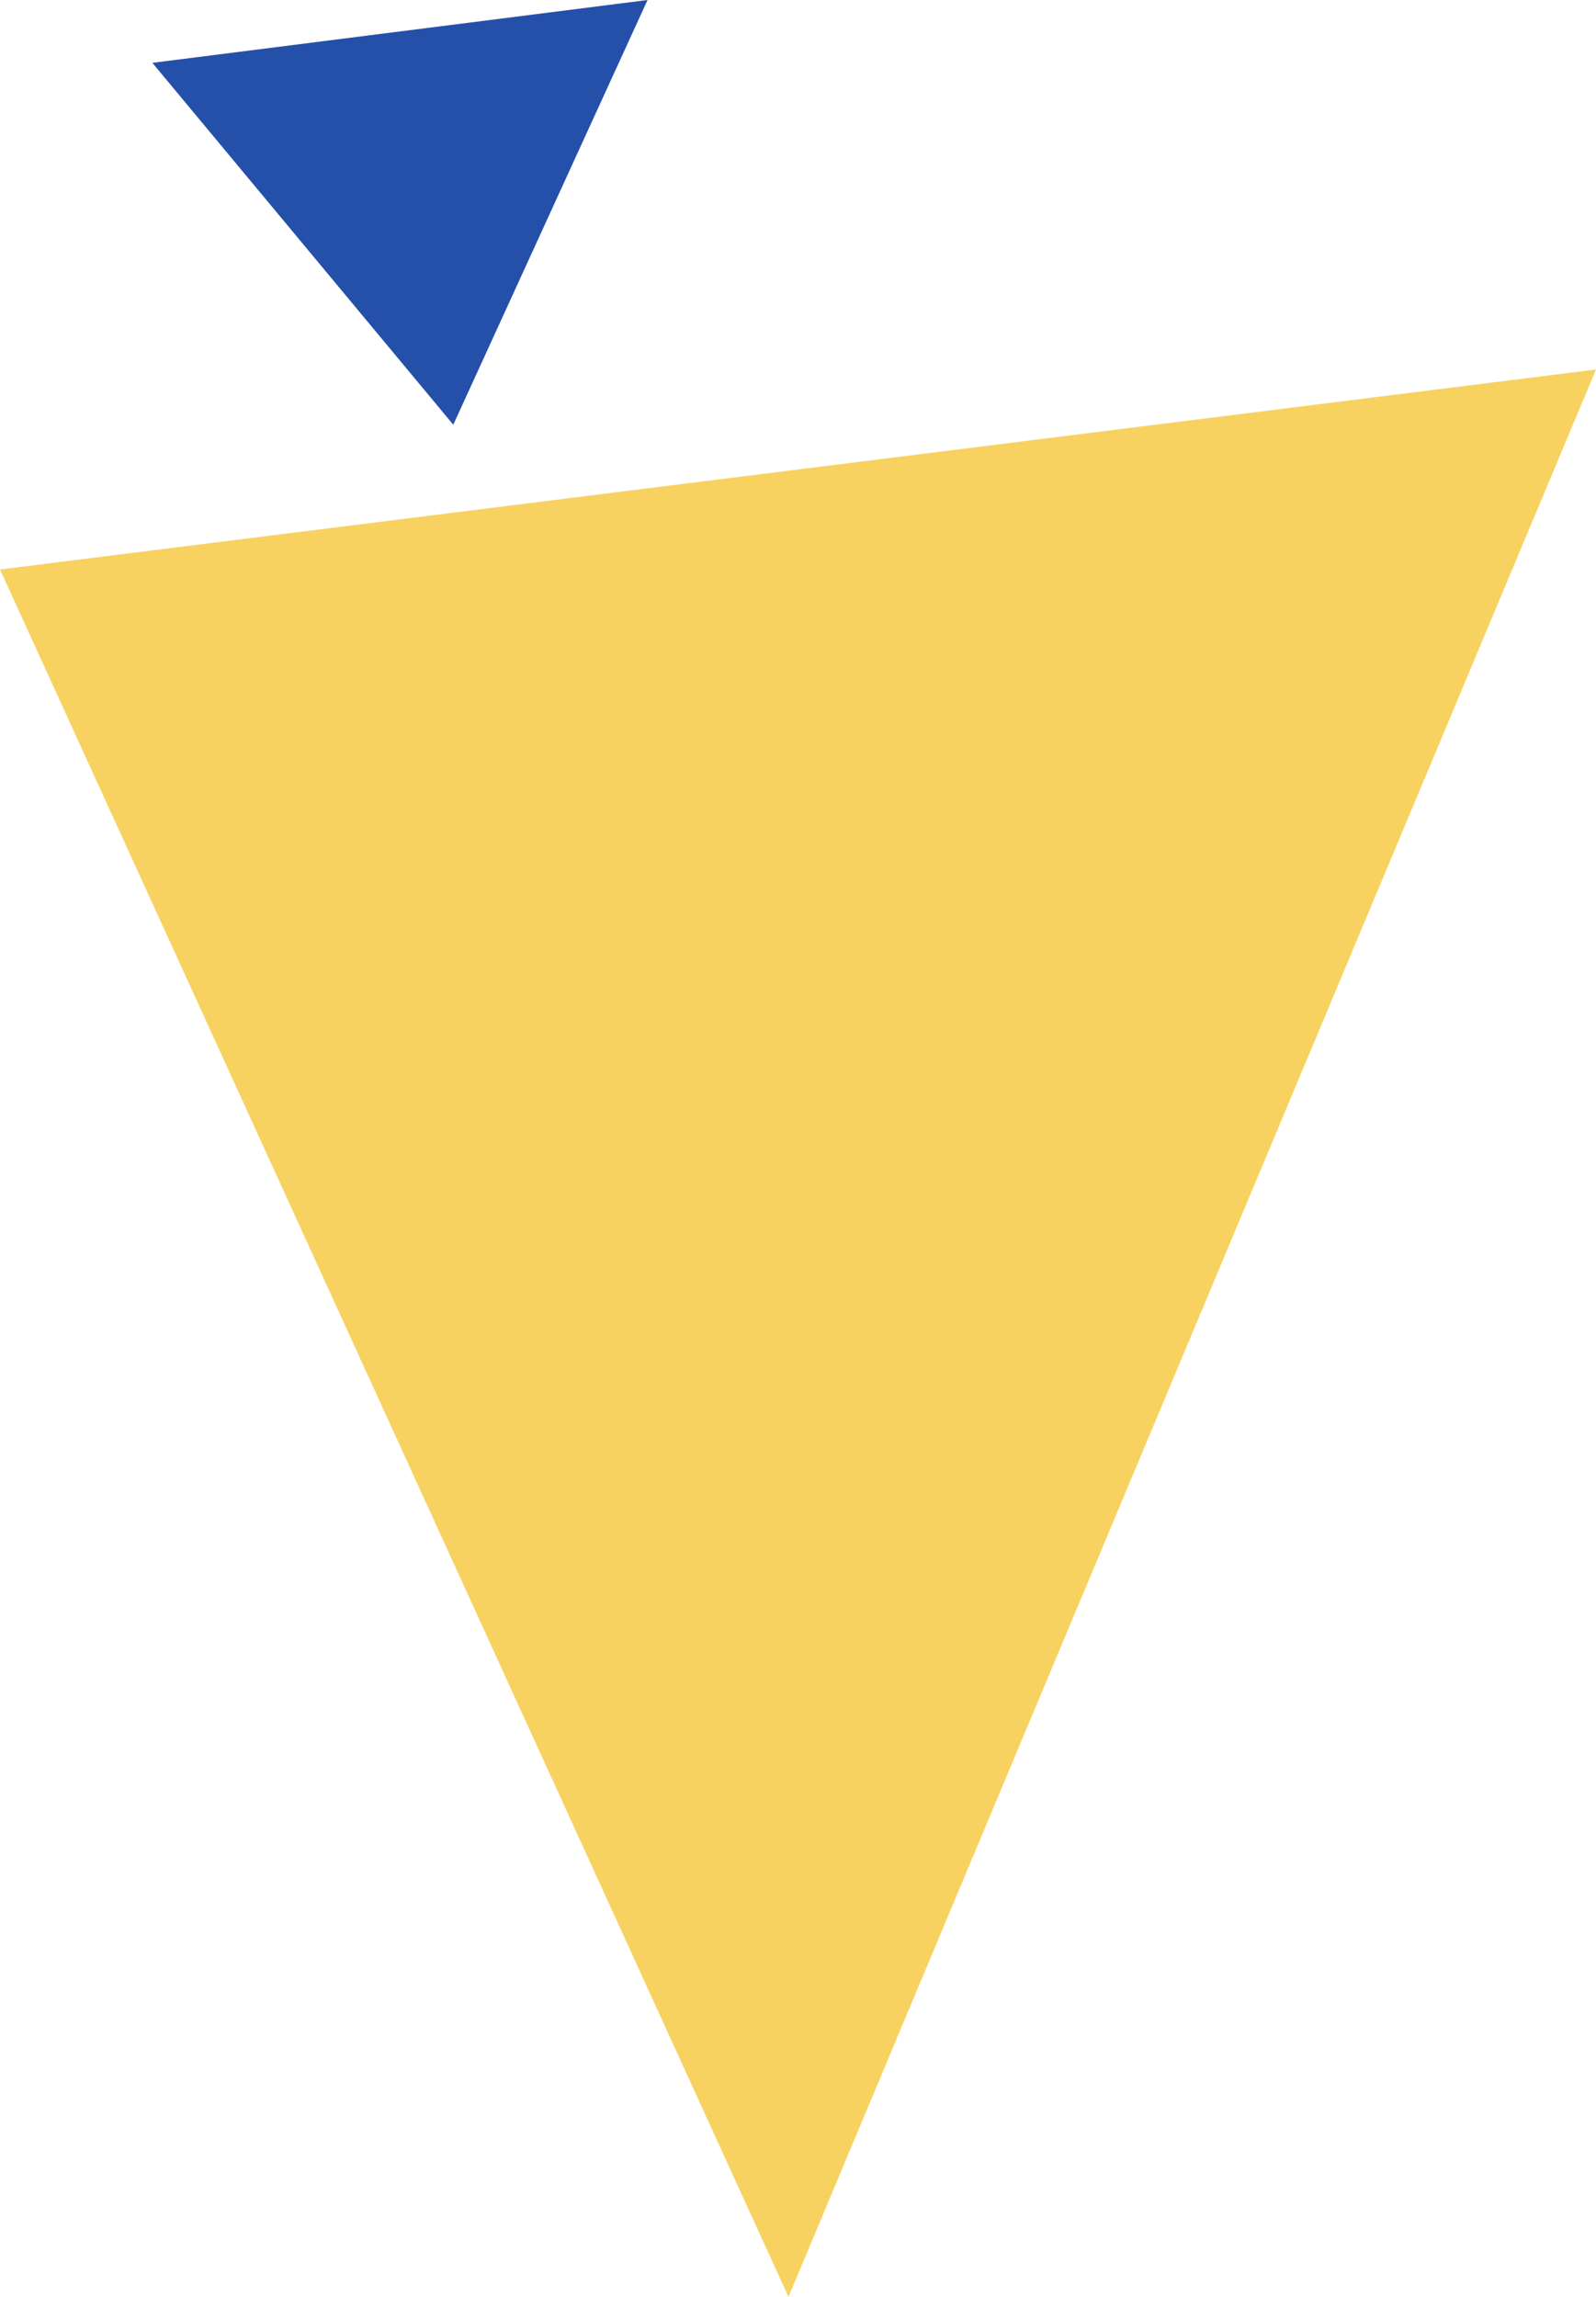 <?xml version="1.0" encoding="utf-8"?>
<!-- Generator: Adobe Illustrator 26.1.0, SVG Export Plug-In . SVG Version: 6.00 Build 0)  -->
<svg version="1.1" id="Warstwa_1" xmlns="http://www.w3.org/2000/svg" xmlns:xlink="http://www.w3.org/1999/xlink" x="0px" y="0px"
	 viewBox="0 0 83.8 120.6" style="enable-background:new 0 0 83.8 120.6;" xml:space="preserve">
<style type="text/css">
	.st0{fill-rule:evenodd;clip-rule:evenodd;fill:#F8D260;}
	.st1{fill-rule:evenodd;clip-rule:evenodd;fill:#2550AA;}
</style>
<g>
	<path class="st0" d="M0,29.9l83.8-10.5L41.4,120.6L0,29.9z"/>
	<path class="st1" d="M8,3.3L34,0L23.8,22.3L8,3.3z"/>
</g>
</svg>
